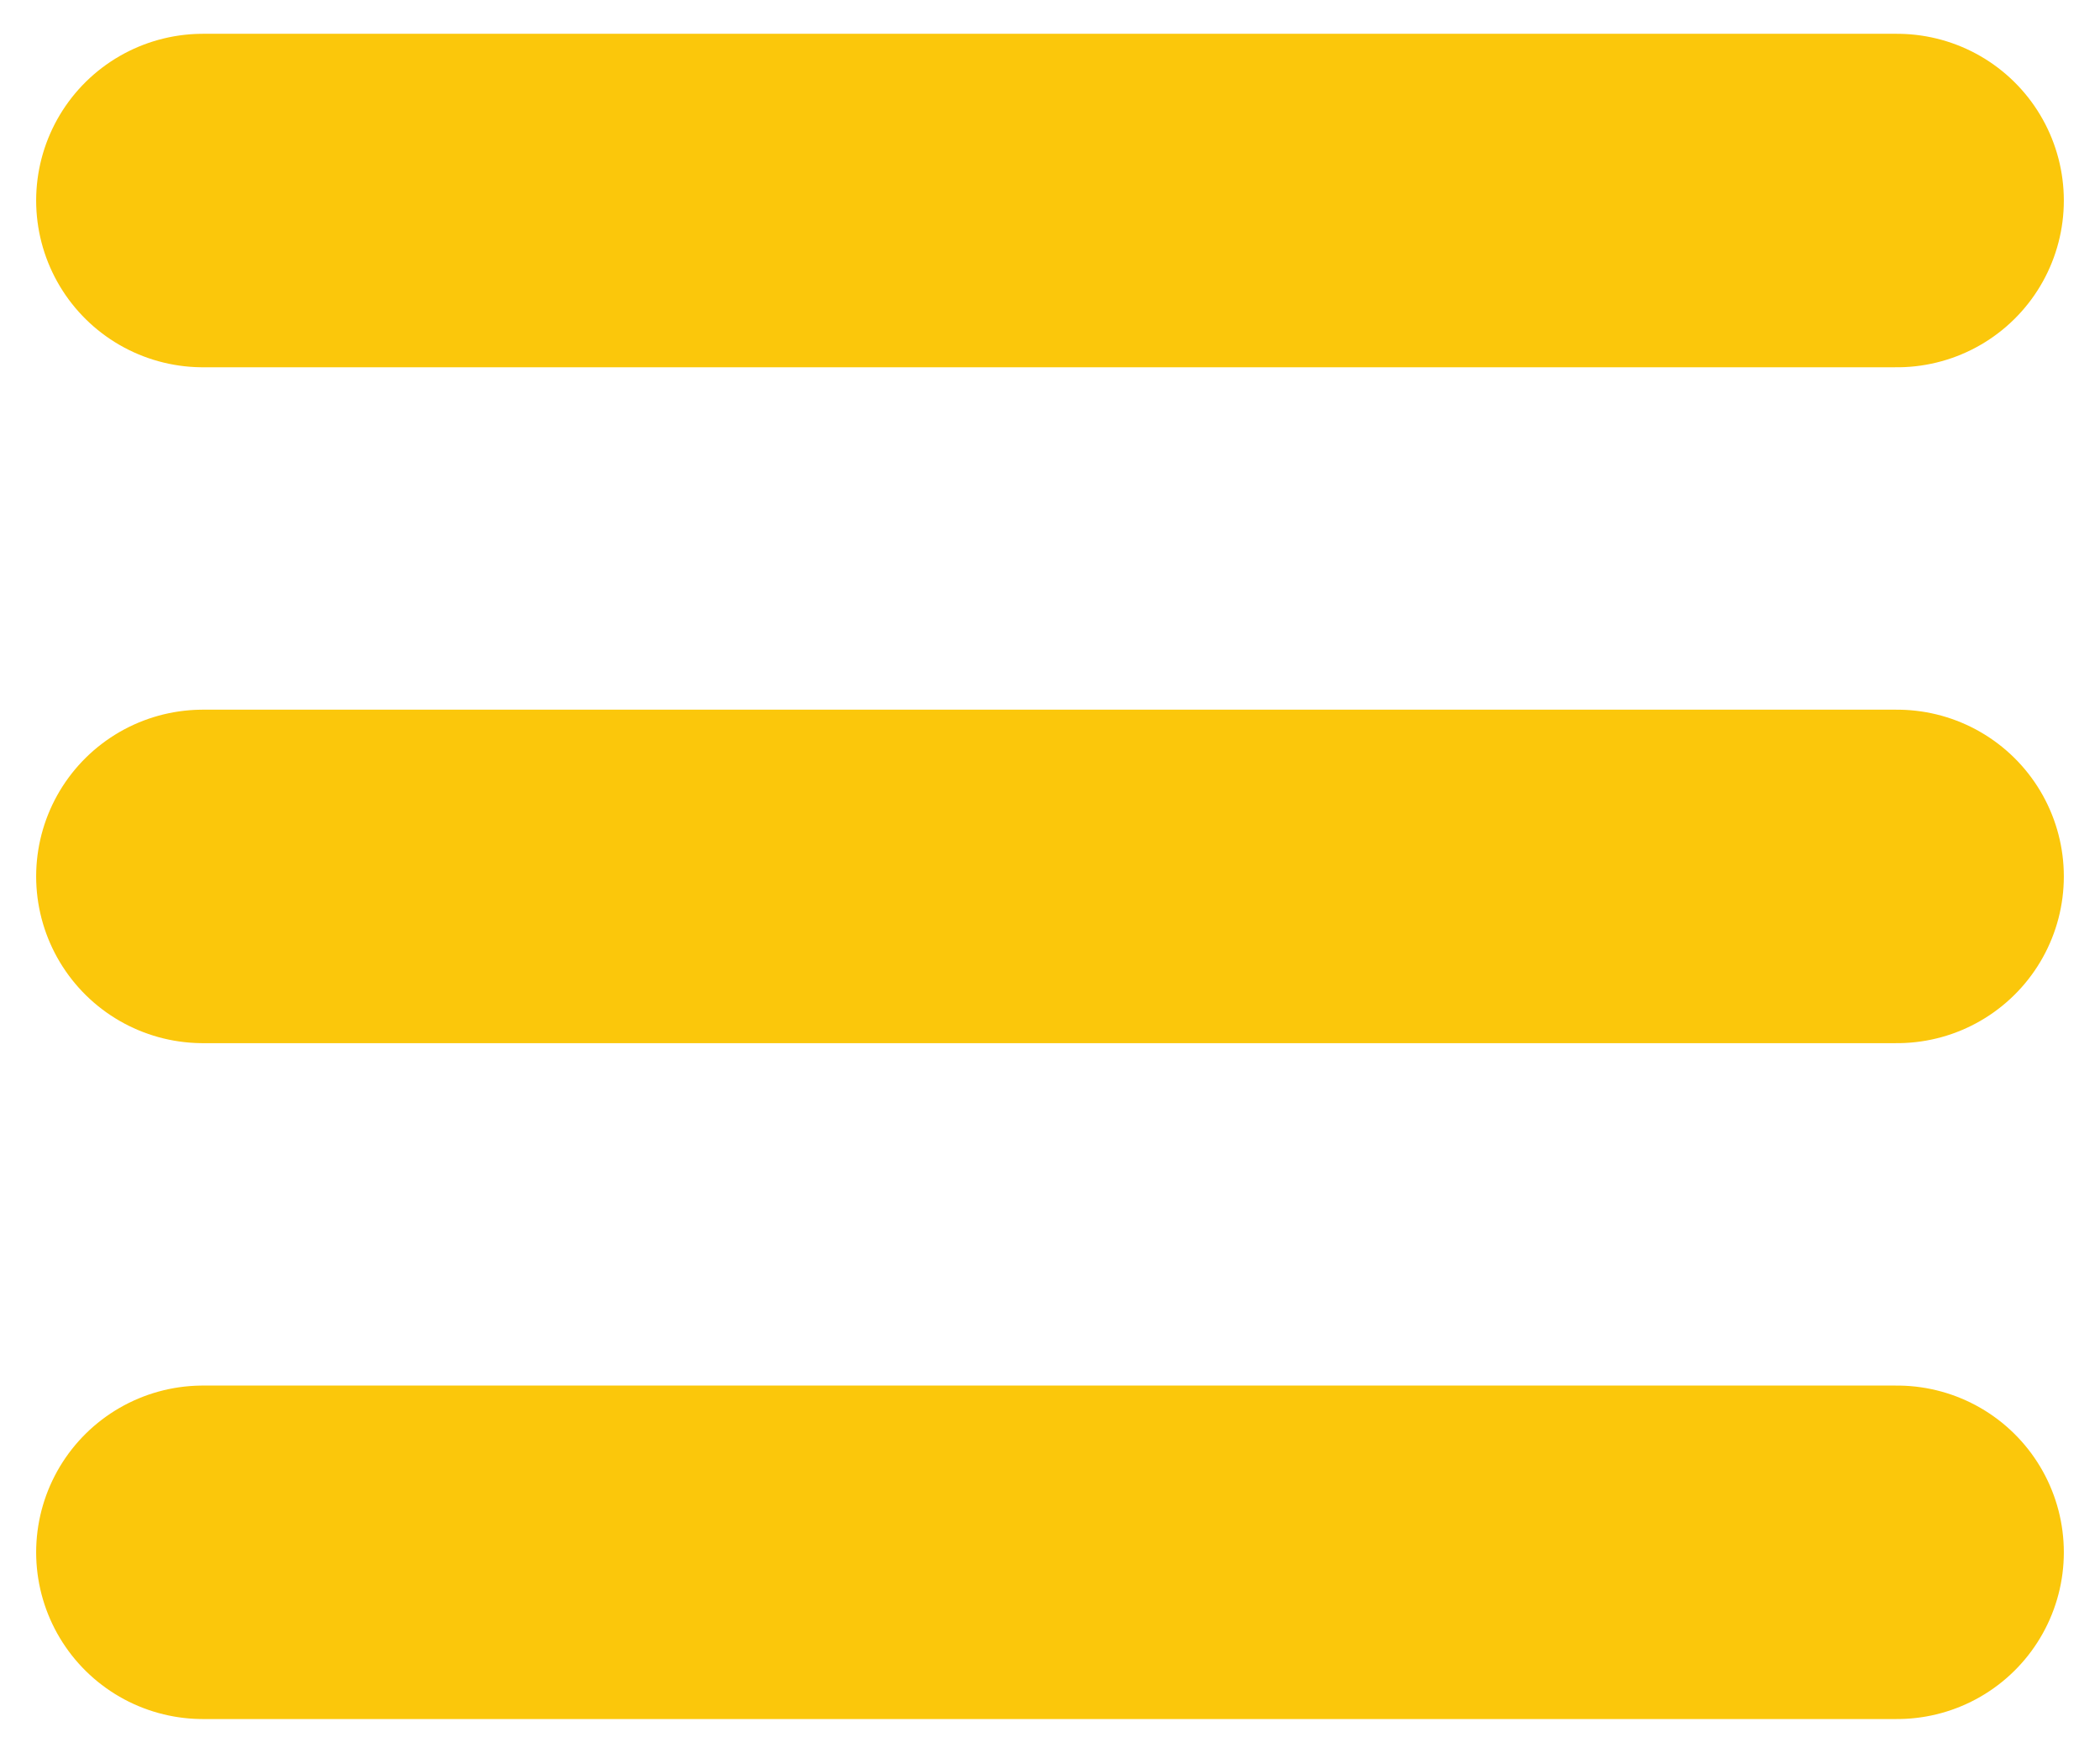 <svg xmlns="http://www.w3.org/2000/svg" viewBox="0 0 310.69 259.34"><g transform="translate(10.351-803.02)" fill="none" stroke="#fbc70b" stroke-linecap="round" stroke-width="49.34"><path d="m19.668 1032.69h250.65"/><path d="m19.668 932.69h250.65"/><path d="m19.668 832.69h250.65"/></g></svg>